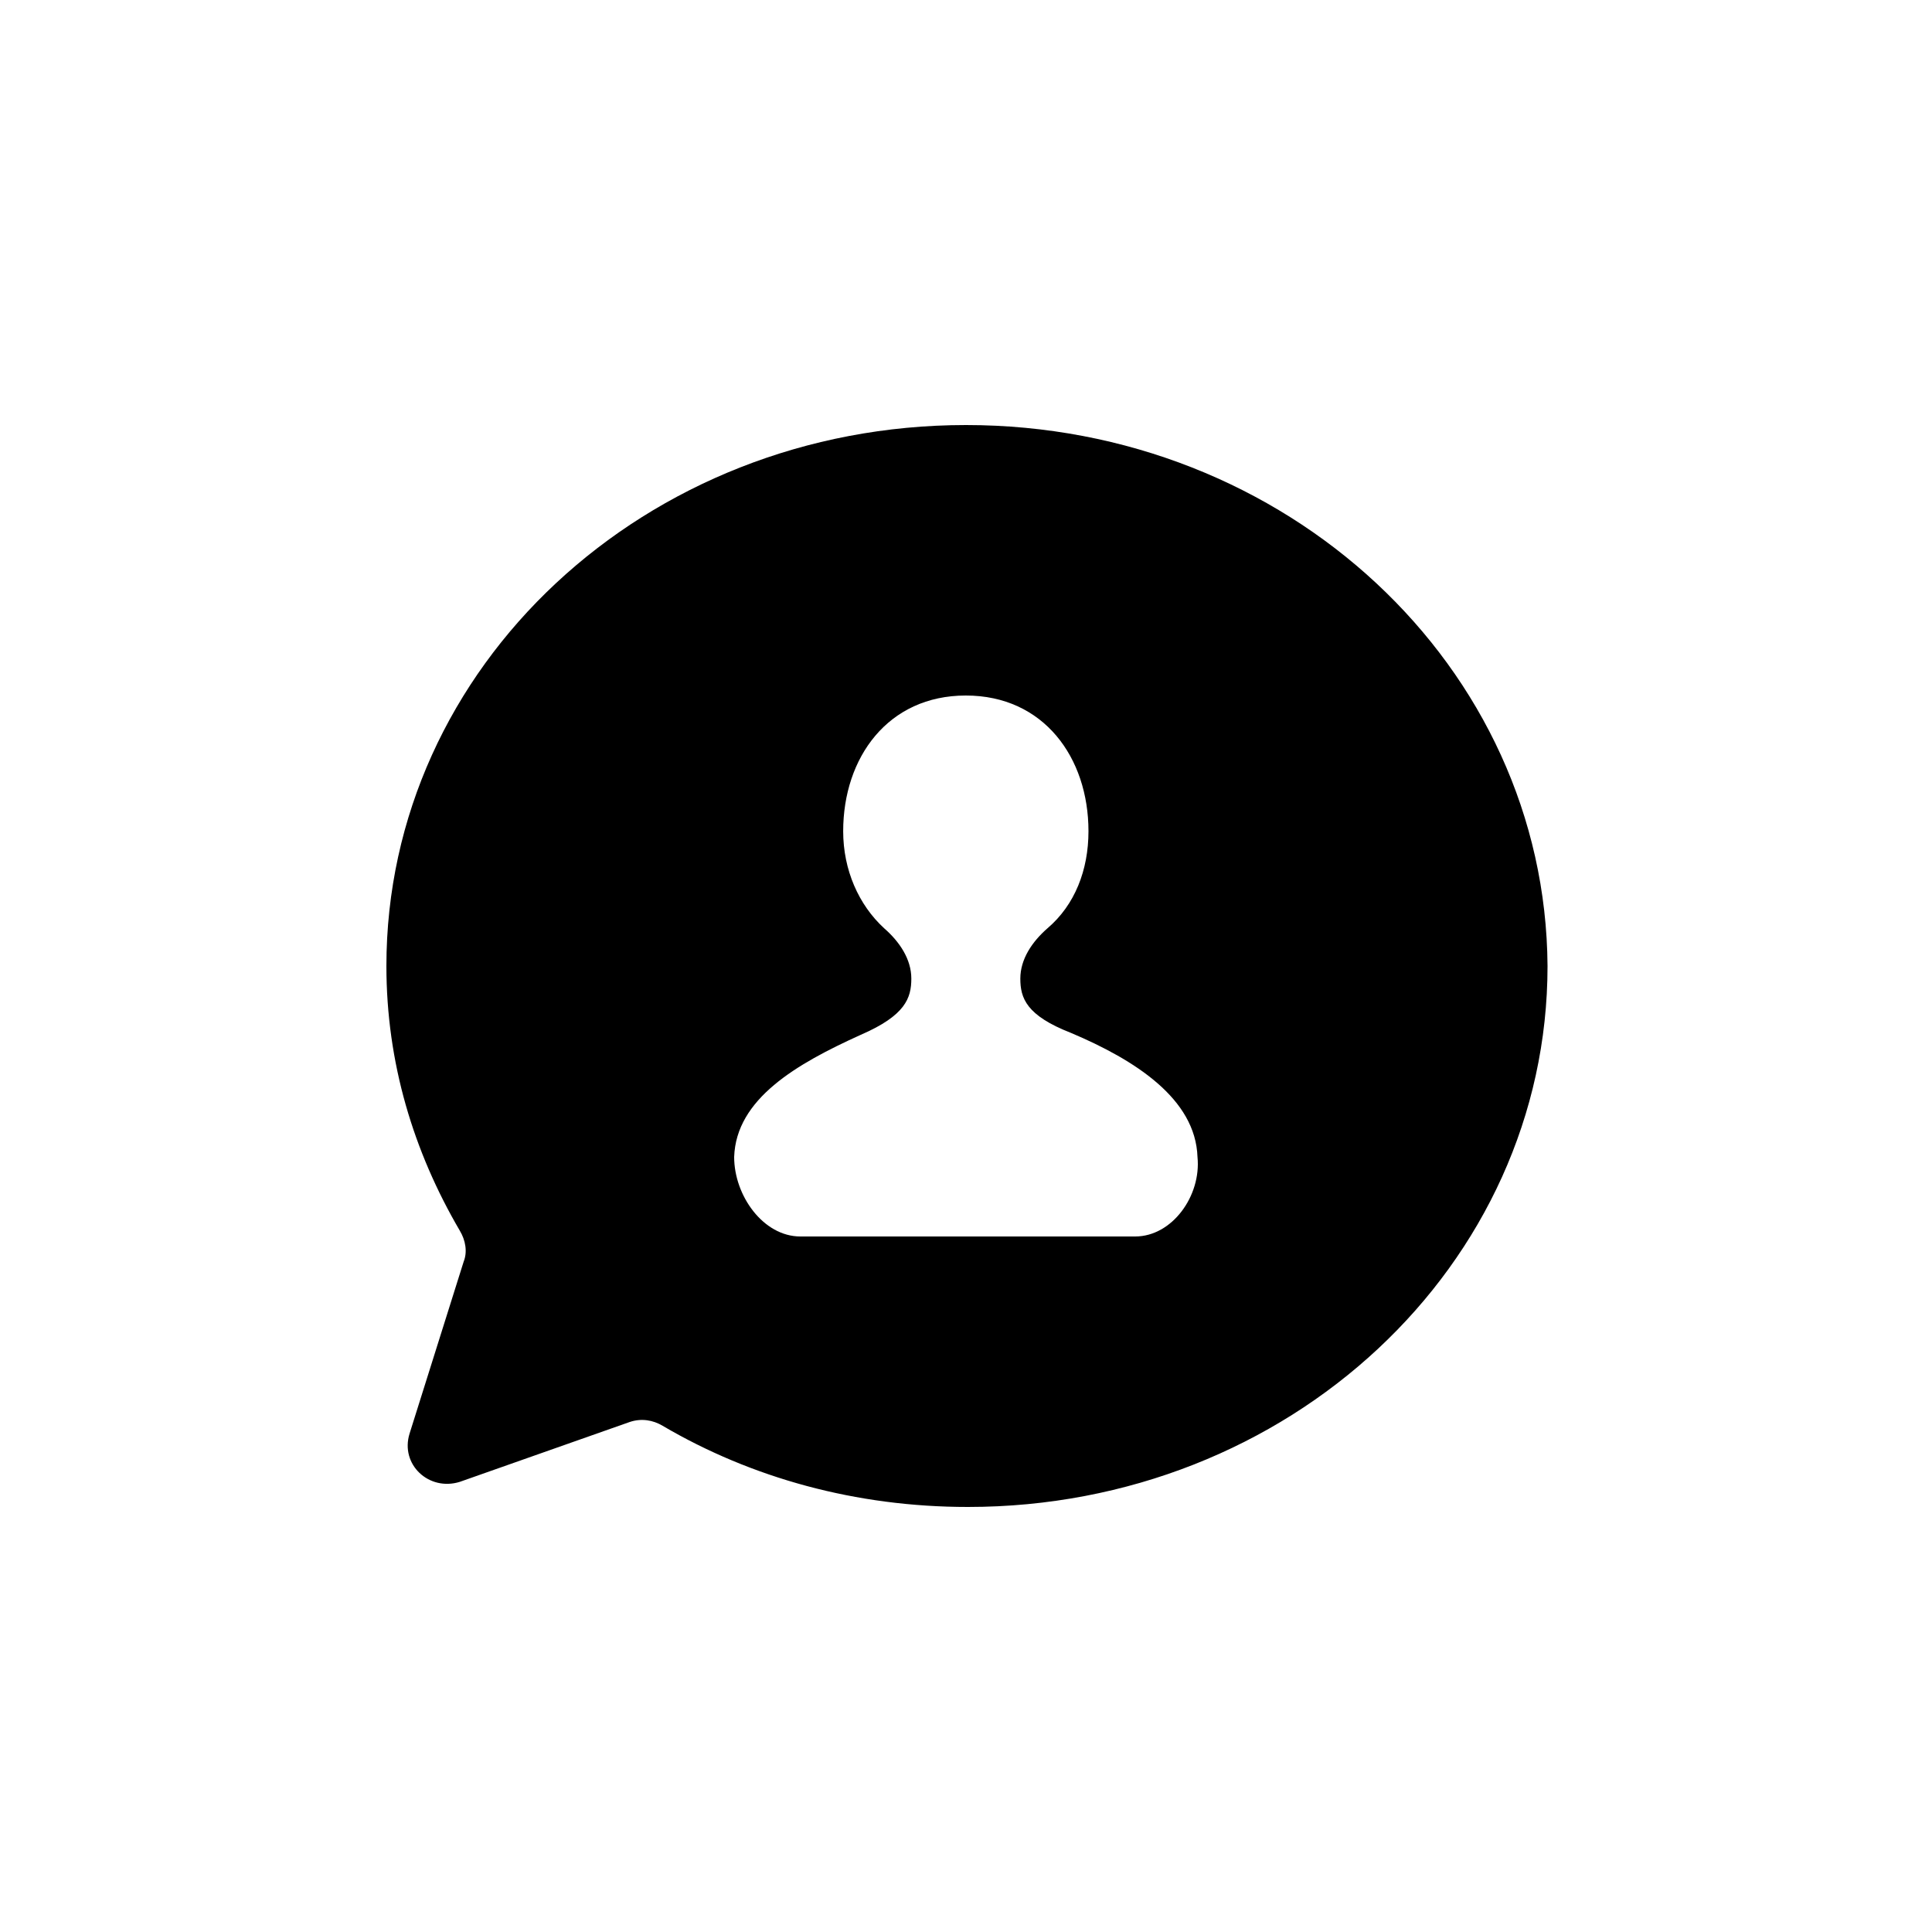 <?xml version="1.0" encoding="utf-8"?><!-- Скачано с сайта svg4.ru / Downloaded from svg4.ru -->
<svg fill="#000000" width="800px" height="800px" viewBox="0 0 100 100" xmlns="http://www.w3.org/2000/svg">
  <path d="M50,22 L50,22 C66.6,22 80,34.5 80.1,50 C80.1,65.5 66.7,78 50.1,78 C44.3,78 38.9,76.5 34.3,73.8 C33.8,73.5 33.2,73.4 32.6,73.6 L23.8,76.7 C22.2,77.2 20.7,75.8 21.2,74.2 L24,65.3 C24.2,64.8 24.1,64.2 23.8,63.7 C21.4,59.6 20,55 20,50 C20,34.5 33.4,22 50,22 Z M58.757,64 L58.757,64 C60.672,64 62.183,61.892 61.982,59.885 C61.881,56.875 58.757,54.867 55.432,53.462 C53.115,52.559 52.812,51.656 52.812,50.652 C52.812,49.649 53.417,48.746 54.223,48.043 C55.634,46.839 56.339,45.032 56.339,43.025 C56.339,39.211 54.022,36 49.991,36 C45.96,36 43.643,39.211 43.643,43.025 C43.643,45.032 44.449,46.839 45.759,48.043 C46.565,48.746 47.17,49.649 47.17,50.652 C47.17,51.656 46.867,52.559 44.55,53.563 C41.224,55.068 38.101,56.875 38,59.885 C38,61.892 39.511,64 41.426,64 L58.757,64 Z"/>
</svg>